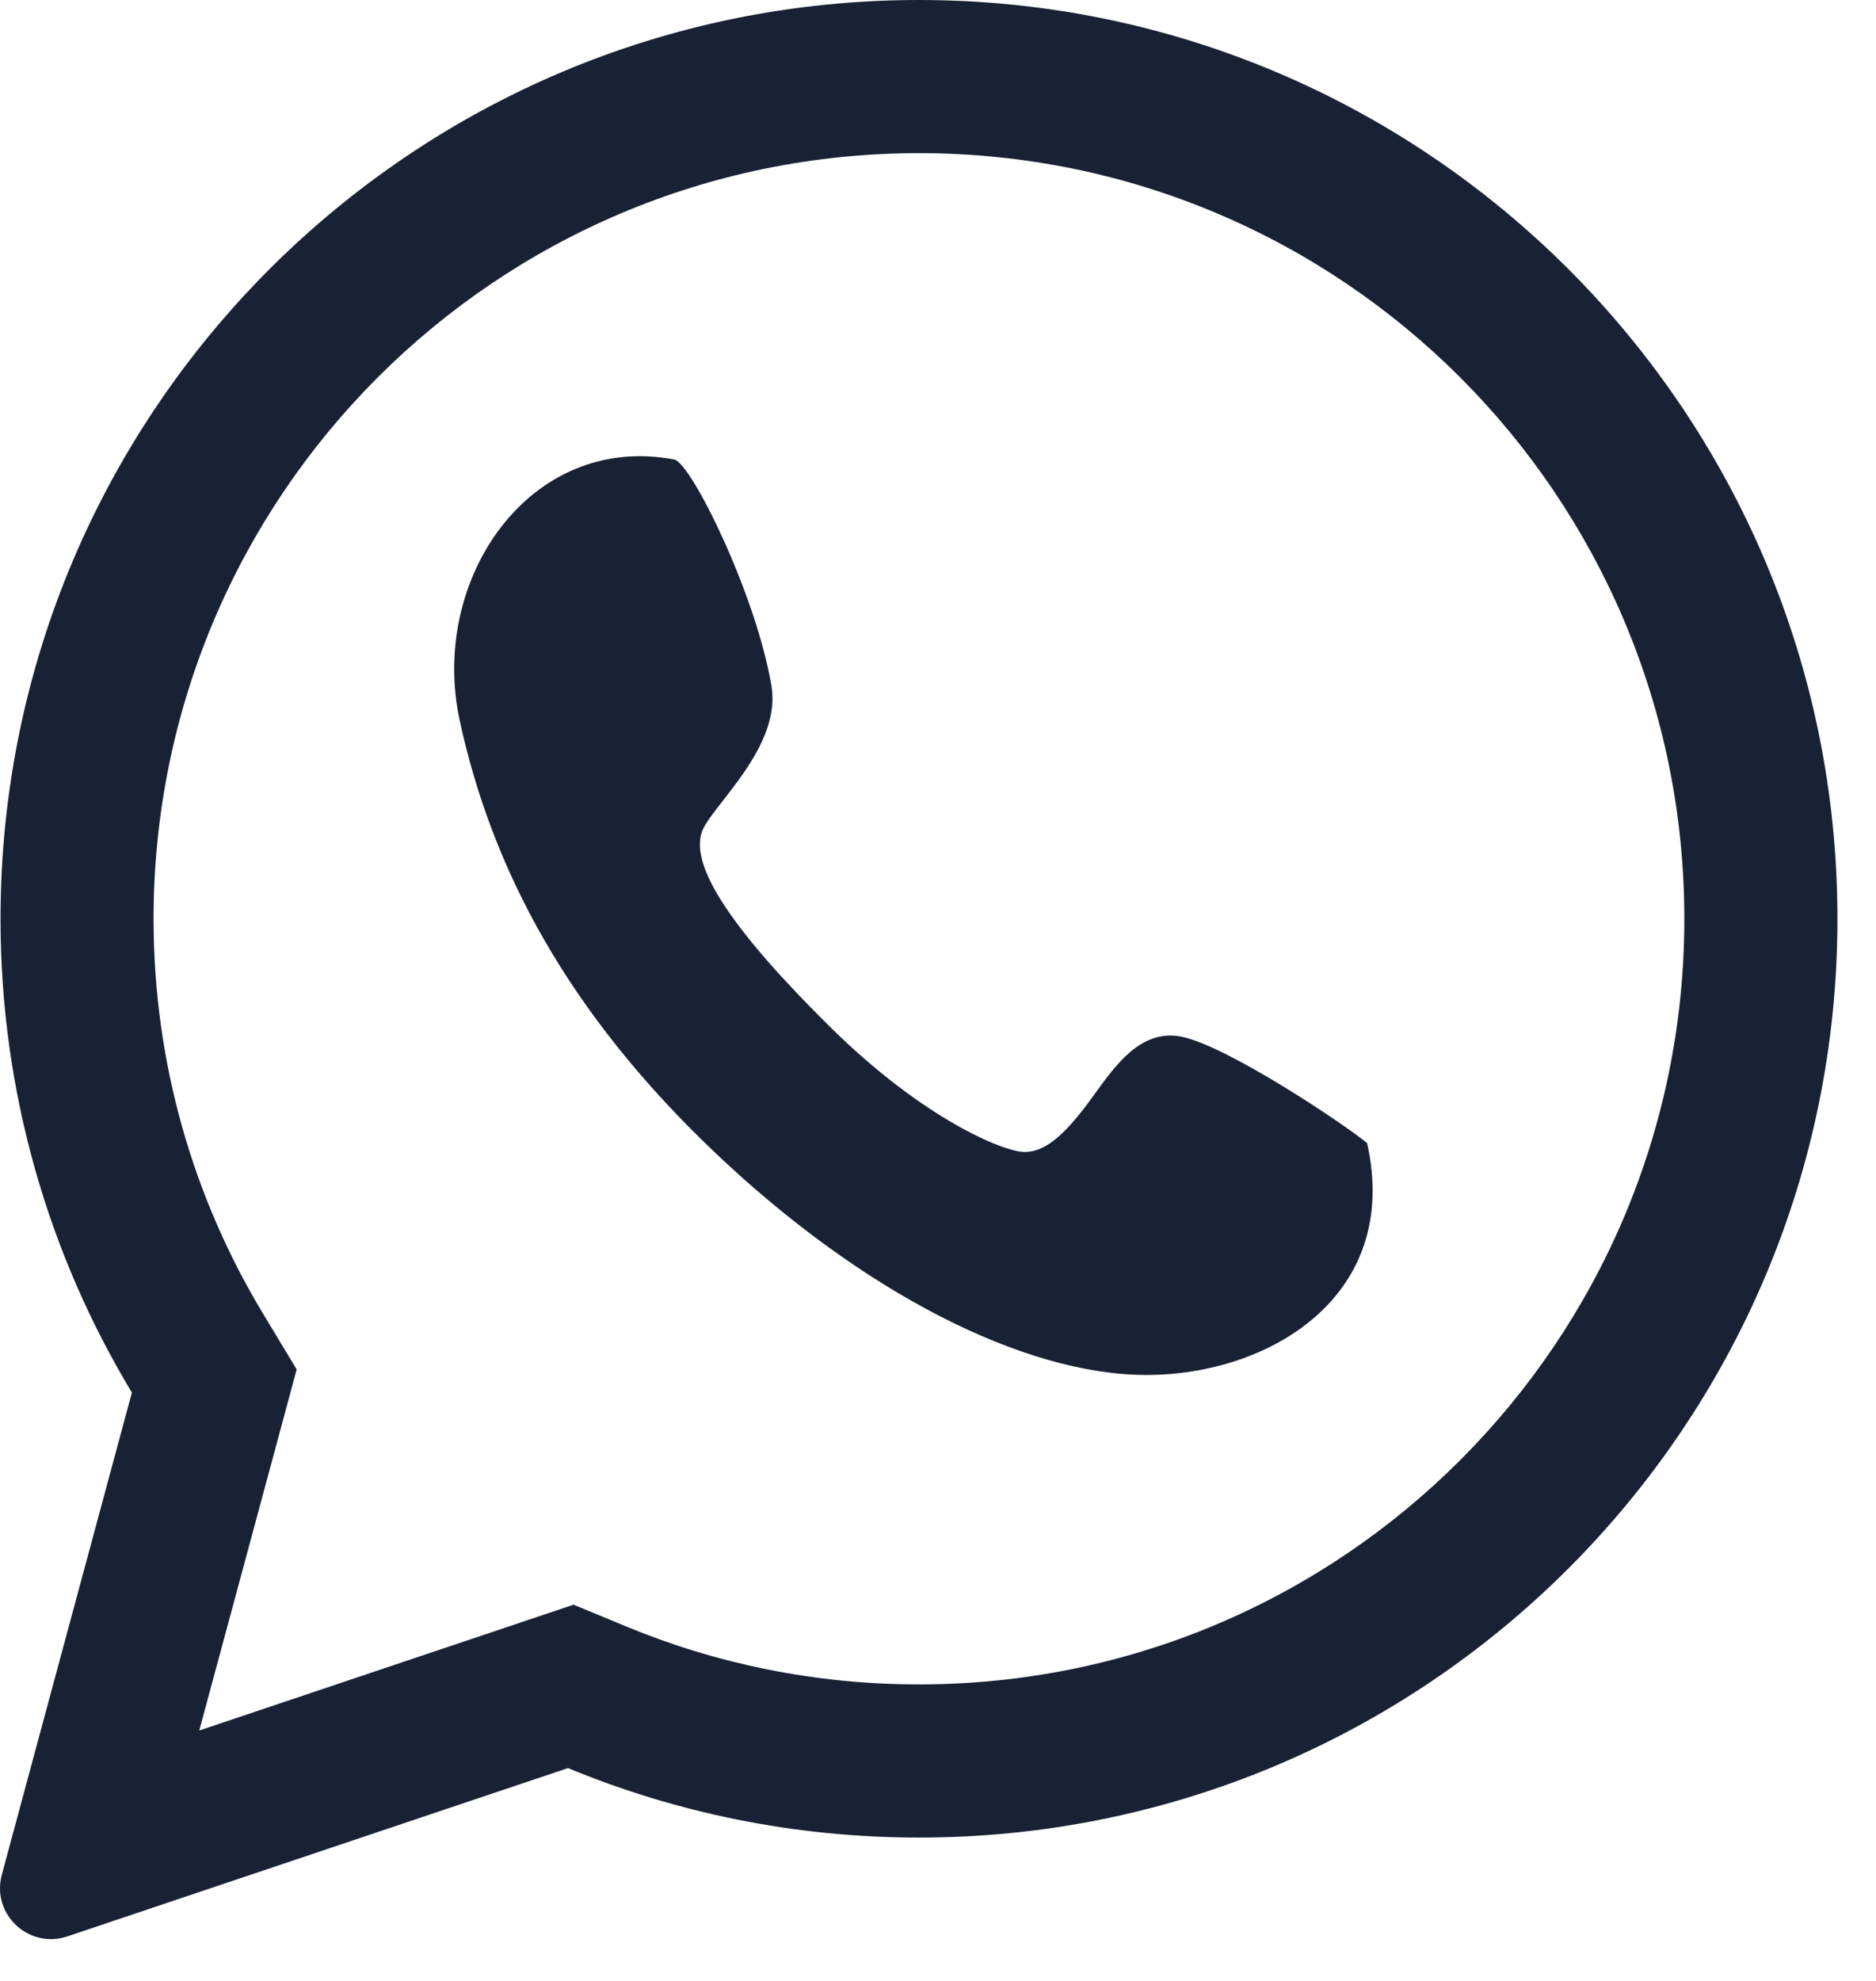<?xml version="1.0" encoding="utf-8"?>
<svg xmlns="http://www.w3.org/2000/svg" fill="none" height="100%" overflow="visible" preserveAspectRatio="none" style="display: block;" viewBox="0 0 36 38" width="100%">
<path clip-rule="evenodd" d="M5.367 27.479L5.693 26.27L5.046 25.197C3.714 22.988 2.947 20.401 2.947 17.625C2.947 9.513 9.523 2.938 17.635 2.938C25.747 2.938 32.322 9.513 32.322 17.625C32.322 25.737 25.747 32.312 17.635 32.312C15.642 32.312 13.748 31.917 12.023 31.203L11.007 30.783L9.964 31.133L3.824 33.196L5.367 27.479ZM2.9 36.606L2.904 36.604L10.9 33.917C12.975 34.776 15.25 35.25 17.635 35.25C27.369 35.25 35.26 27.359 35.26 17.625C35.26 7.891 27.369 0 17.635 0C7.901 0 0.01 7.891 0.01 17.625C0.01 20.95 0.931 24.06 2.531 26.714L0.478 34.321L0.477 34.325L0.418 34.544L0.035 35.963C-0.169 36.718 0.551 37.395 1.292 37.146L2.685 36.678L2.9 36.606ZM14.803 13.152C14.507 11.399 13.263 8.876 12.937 8.814C10.174 8.292 8.231 11.104 8.822 13.823C9.443 16.684 10.896 19.422 13.709 22.099C16.522 24.775 19.633 26.376 22.002 26.376C24.371 26.376 26.893 24.851 26.234 21.928C25.79 21.559 23.51 20.037 22.651 19.883C21.902 19.749 21.424 20.41 21.019 20.969C20.959 21.052 20.902 21.131 20.845 21.206C20.401 21.791 20.045 22.099 19.66 22.099C19.275 22.099 17.736 21.483 15.929 19.699C14.123 17.915 13.151 16.567 13.501 15.884C13.575 15.741 13.716 15.56 13.879 15.351C14.327 14.775 14.943 13.984 14.803 13.152Z" fill="#192134" fill-rule="evenodd" id="Union"/>
</svg>